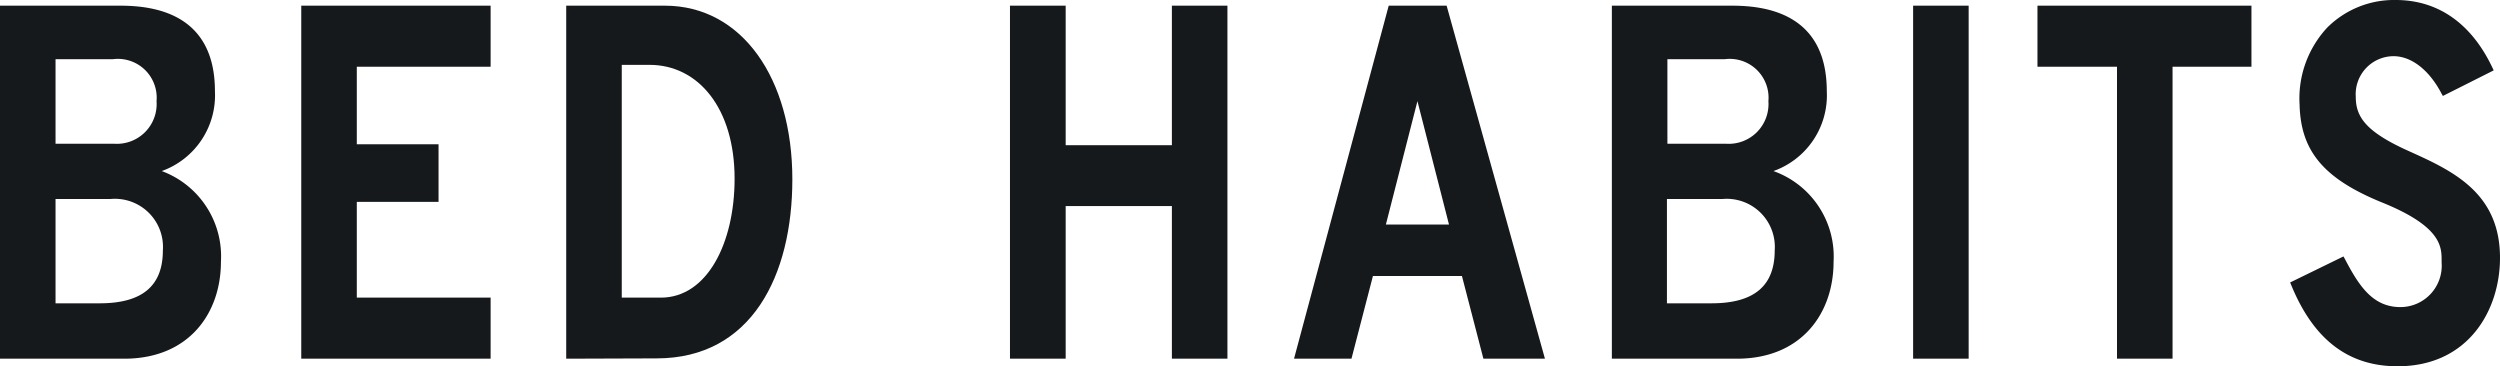<svg xmlns="http://www.w3.org/2000/svg" viewBox="0 0 158.42 23.21">
  <g id="Laag_2" data-name="Laag 2">
    <g id="Laag_2-2" data-name="Laag 2">
      <g id="logo">
        <path d="M158.42,16.34c0,3.31-2,6.87-6.49,6.87-3.12,0-5.33-1.69-6.75-5.17l-.06-.14,3.38-1.65.08.14c.88,1.68,1.75,3.07,3.53,3.07a2.62,2.62,0,0,0,2.61-2.82v-.13c0-.86,0-2.15-3.75-3.67s-5.18-3.29-5.25-6.21a6.59,6.59,0,0,1,1.76-4.89A6,6,0,0,1,151.81,0c2.69,0,4.81,1.49,6.14,4.31l.07.15L154.8,6.08l-.08-.14c-.78-1.5-1.91-2.38-3.05-2.38a2.41,2.41,0,0,0-2.39,2.56c0,1.23.55,2.19,3.33,3.44S158.42,12.19,158.42,16.34Z" fill="#16191c"/>
        <path d="M0,22.73V.36H7.62c2.27,0,6,.57,6,5.42a5.1,5.1,0,0,1-3.37,5.06A5.76,5.76,0,0,1,14,16.59c0,3.23-2,6.14-6.13,6.14ZM7.26,9.11a2.52,2.52,0,0,0,2.66-2.7A2.46,2.46,0,0,0,7.16,3.75H3.52V9.11ZM6.32,19.22c2.69,0,4-1.1,4-3.35A3.05,3.05,0,0,0,7,12.61H3.52v6.61Z" fill="#16191c"/>
        <path d="M19.09,22.73V.36h12V4.23H22.61V9.14h5.18v3.65H22.61v6.07h8.48v3.87Z" fill="#16191c"/>
        <path d="M35.88,22.73V.36h6.25c4.89,0,8.08,4.61,8.08,11,0,6.11-2.59,11.35-8.6,11.35Zm6-3.87c2.92,0,4.67-3.44,4.67-7.54,0-4.46-2.3-7.21-5.39-7.21H39.4V18.86Z" fill="#16191c"/>
        <path d="M64,22.73V.36h3.53V9.2h6.73V.36h3.52V22.73H74.26V13.06H67.53v9.67Z" fill="#16191c"/>
        <path d="M82,22.73l6-22.37h3.67L97.9,22.73H94l-1.36-5.24H87l-1.36,5.24Zm9.82-8.5-2-7.82-2,7.82Z" fill="#16191c"/>
        <path d="M102.14,22.73V.36h7.62c2.27,0,6,.57,6,5.42a5.09,5.09,0,0,1-3.38,5.06,5.75,5.75,0,0,1,3.81,5.75c0,3.23-2,6.14-6.13,6.14ZM109.4,9.11a2.52,2.52,0,0,0,2.66-2.7,2.46,2.46,0,0,0-2.76-2.66h-3.64V9.11Zm-.94,10.11c2.69,0,4-1.1,4-3.35a3.05,3.05,0,0,0-3.31-3.26h-3.52v6.61Z" fill="#16191c"/>
        <path d="M121.23,22.73V.36h3.52V22.73Z" fill="#16191c"/>
        <path d="M129.11,4.23V.36h13.56V4.23h-5v18.5h-3.52V4.23Z" fill="#16191c"/>
      </g>
    </g>
  </g>
</svg>
